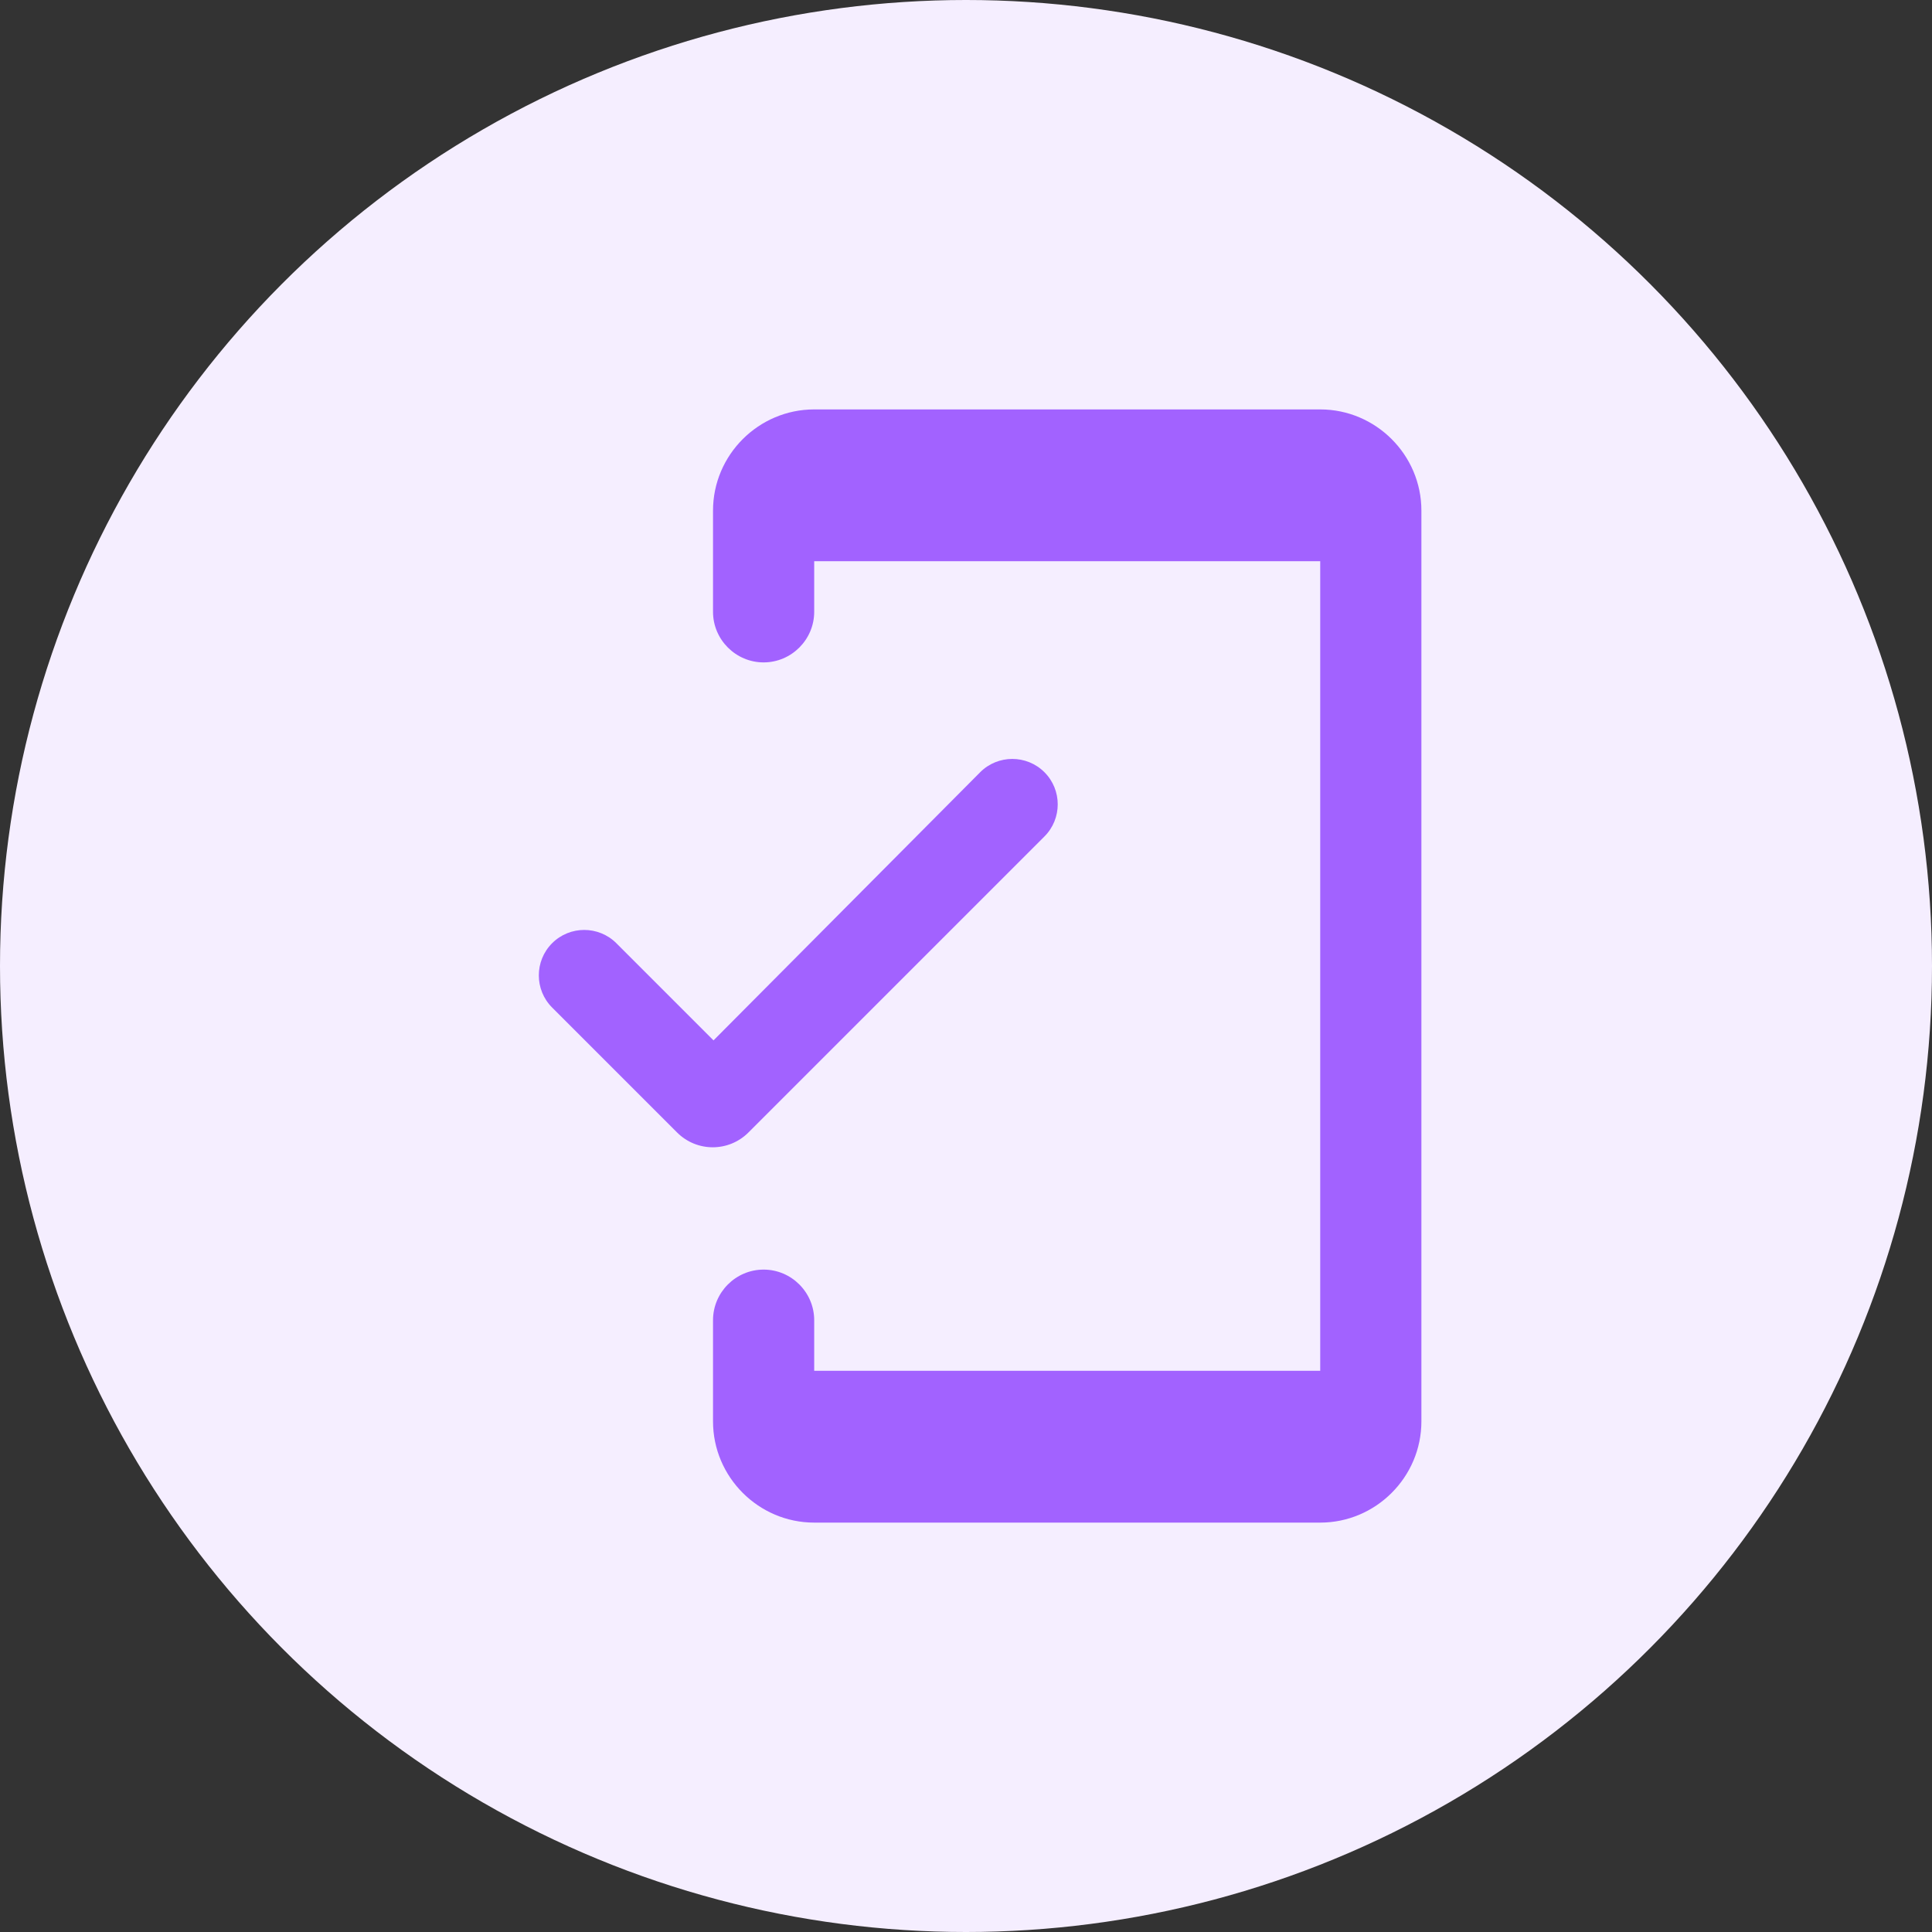 <svg width="70" height="70" viewBox="0 0 70 70" fill="none" xmlns="http://www.w3.org/2000/svg">
<rect x="0" y="0" width="70" height="70" fill="#333333" stroke="none"/>
<circle cx="35" cy="35" r="35" fill="#F5EEFF"/>
<g clip-path="url(#clip0_293_15623)">
<path d="M47.834 14.834H29.5C27.484 14.834 25.834 16.483 25.834 18.5V22.167C25.834 23.175 26.659 24 27.667 24C28.675 24 29.5 23.175 29.5 22.167V20.334H47.834V49.667H29.5V47.834C29.5 46.825 28.675 46 27.667 46C26.659 46 25.834 46.825 25.834 47.834V51.5C25.834 53.517 27.484 55.167 29.5 55.167H47.834C49.85 55.167 51.5 53.517 51.5 51.5V18.5C51.5 16.483 49.85 14.834 47.834 14.834ZM25.852 37.695L22.332 34.175C21.69 33.533 20.645 33.533 20.004 34.175C19.362 34.817 19.362 35.862 20.004 36.504L24.532 41.032C25.247 41.747 26.402 41.747 27.117 41.032L37.842 30.307C38.484 29.665 38.484 28.62 37.842 27.979C37.2 27.337 36.155 27.337 35.514 27.979L25.852 37.695Z" fill="#A262FF"/>
</g>
<defs>
<clipPath id="clip0_293_15623">
<rect width="44" height="44" fill="white" transform="translate(13 13)"/>
</clipPath>
</defs>
</svg>
